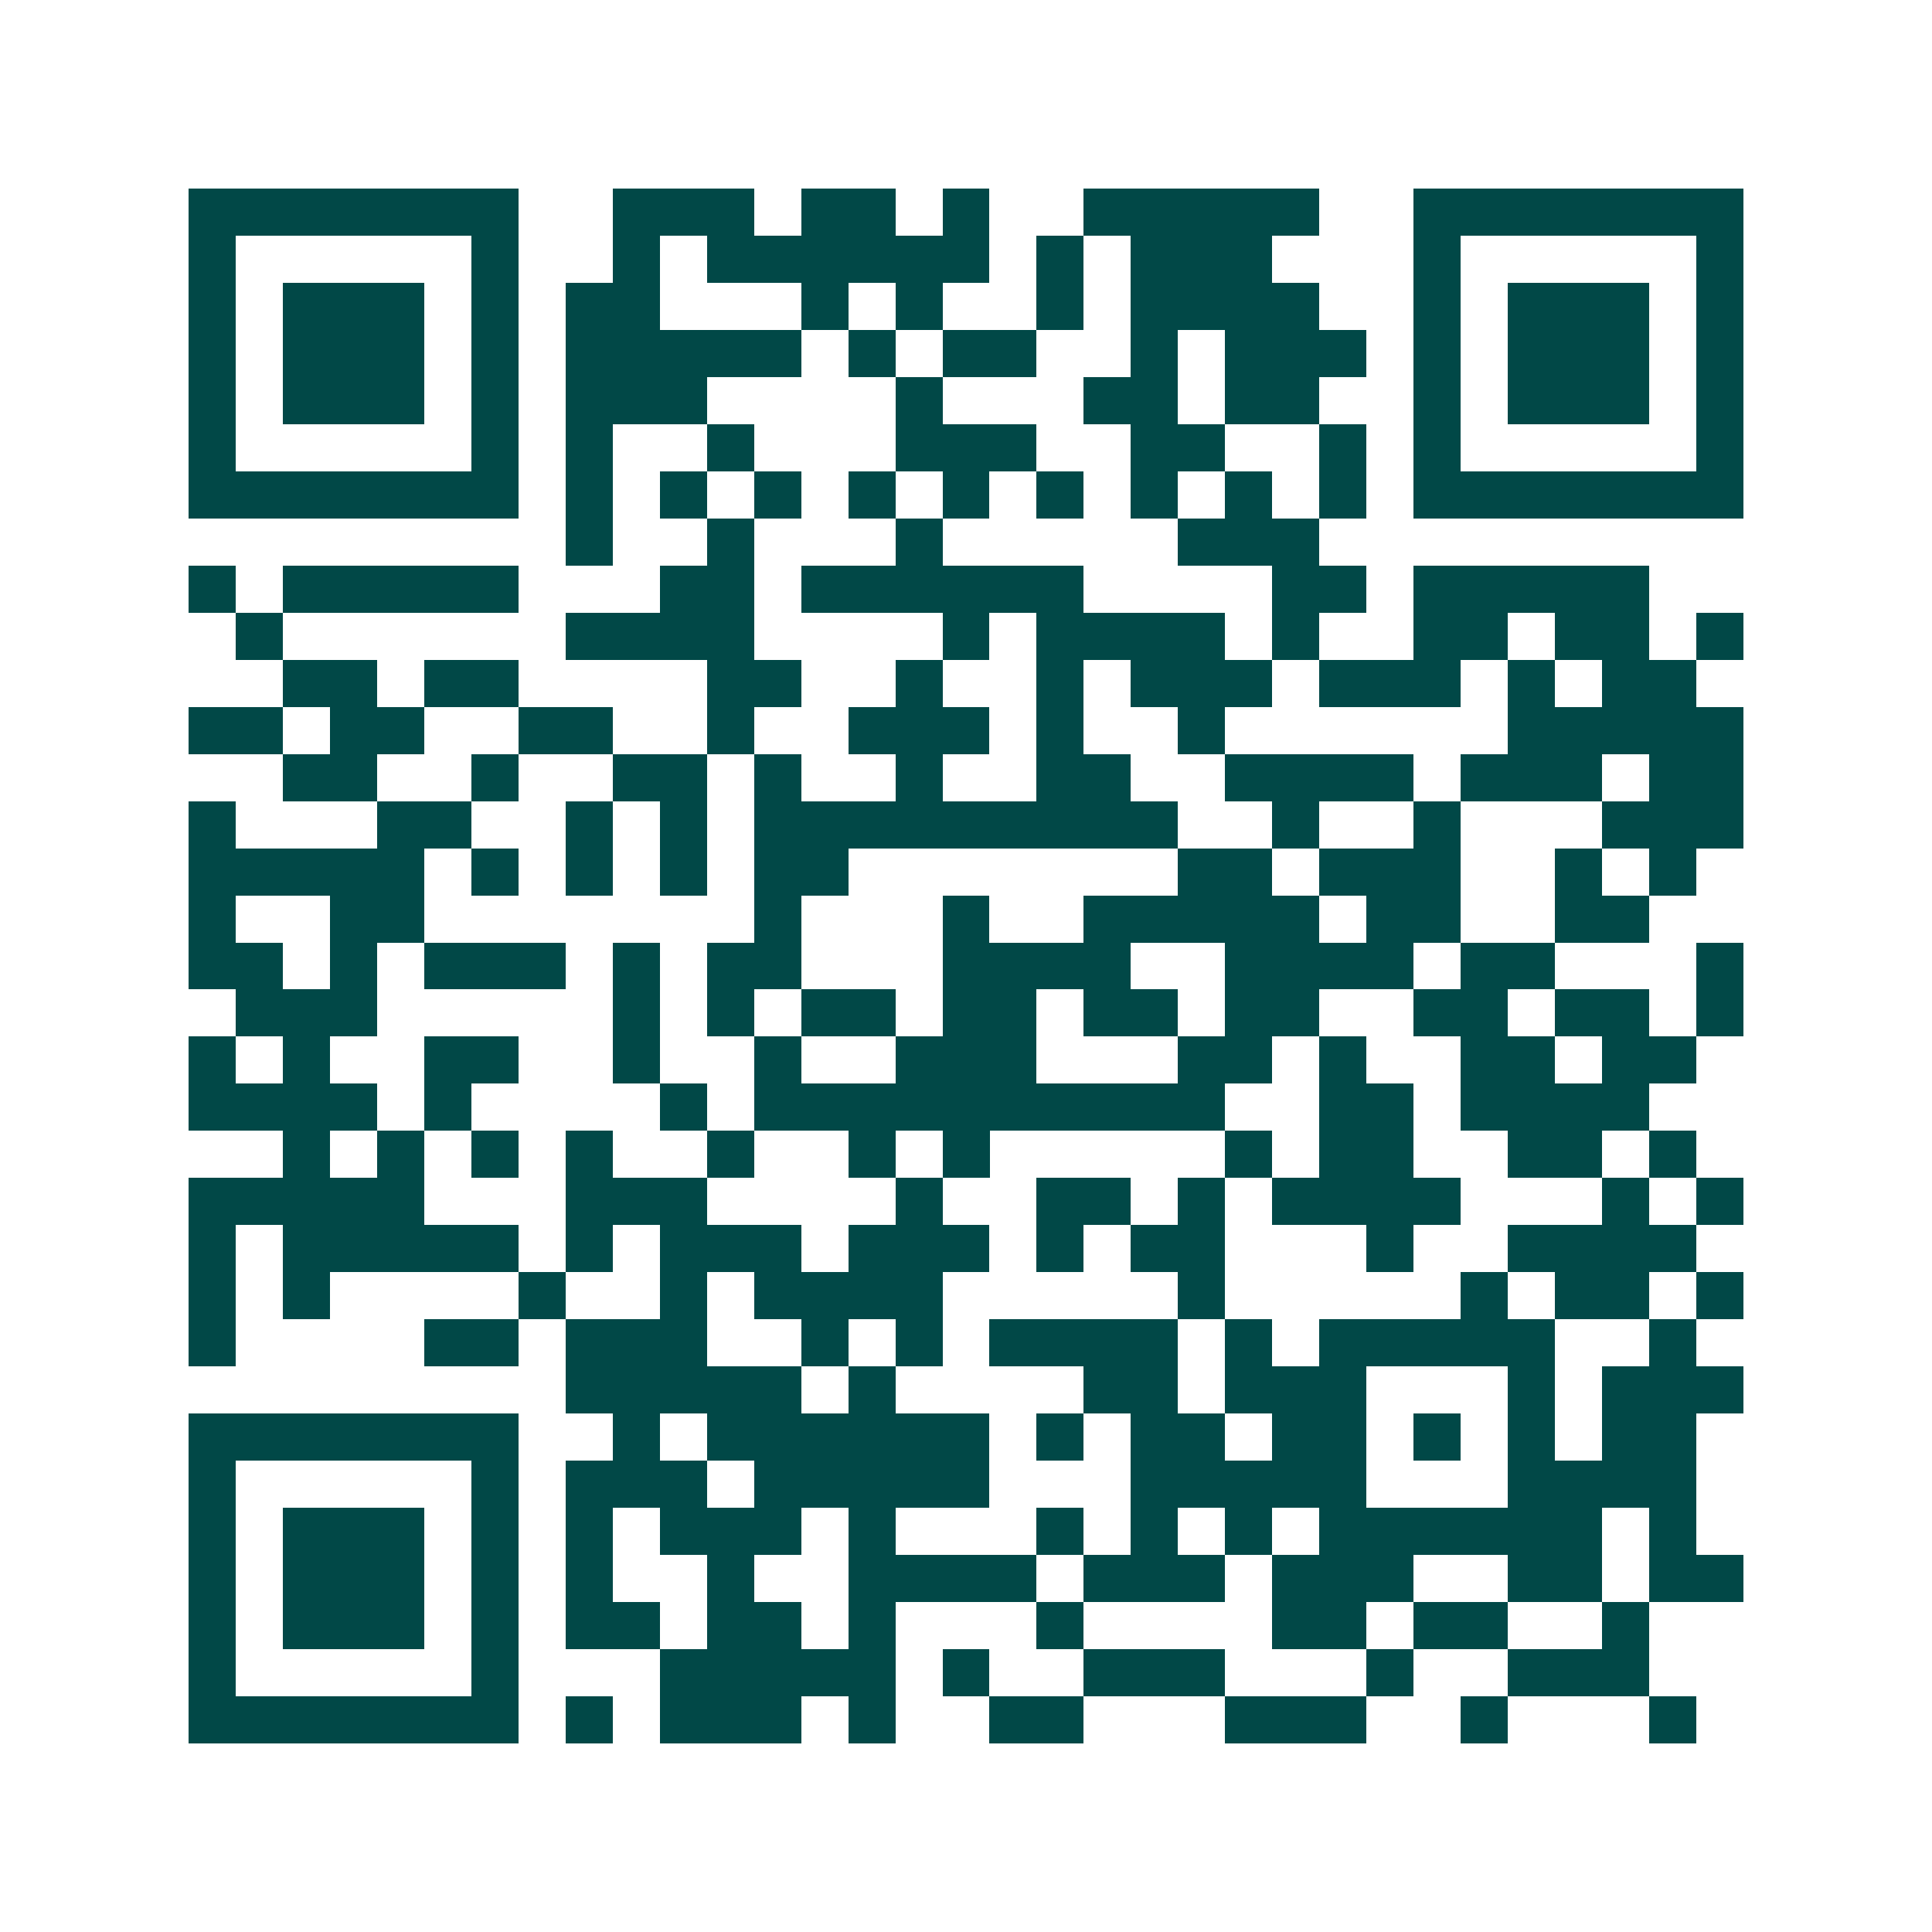 <svg xmlns="http://www.w3.org/2000/svg" width="200" height="200" viewBox="0 0 41 41" shape-rendering="crispEdges"><path fill="#ffffff" d="M0 0h41v41H0z"/><path stroke="#014847" d="M4 4.5h7m2 0h3m1 0h2m1 0h1m2 0h5m2 0h7M4 5.5h1m5 0h1m2 0h1m1 0h6m1 0h1m1 0h3m3 0h1m5 0h1M4 6.5h1m1 0h3m1 0h1m1 0h2m3 0h1m1 0h1m2 0h1m1 0h4m2 0h1m1 0h3m1 0h1M4 7.5h1m1 0h3m1 0h1m1 0h5m1 0h1m1 0h2m2 0h1m1 0h3m1 0h1m1 0h3m1 0h1M4 8.5h1m1 0h3m1 0h1m1 0h3m4 0h1m3 0h2m1 0h2m2 0h1m1 0h3m1 0h1M4 9.5h1m5 0h1m1 0h1m2 0h1m3 0h3m2 0h2m2 0h1m1 0h1m5 0h1M4 10.5h7m1 0h1m1 0h1m1 0h1m1 0h1m1 0h1m1 0h1m1 0h1m1 0h1m1 0h1m1 0h7M12 11.5h1m2 0h1m3 0h1m5 0h3M4 12.5h1m1 0h5m3 0h2m1 0h6m4 0h2m1 0h5M5 13.5h1m6 0h4m4 0h1m1 0h4m1 0h1m2 0h2m1 0h2m1 0h1M6 14.5h2m1 0h2m4 0h2m2 0h1m2 0h1m1 0h3m1 0h3m1 0h1m1 0h2M4 15.5h2m1 0h2m2 0h2m2 0h1m2 0h3m1 0h1m2 0h1m6 0h5M6 16.5h2m2 0h1m2 0h2m1 0h1m2 0h1m2 0h2m2 0h4m1 0h3m1 0h2M4 17.5h1m3 0h2m2 0h1m1 0h1m1 0h9m2 0h1m2 0h1m3 0h3M4 18.5h5m1 0h1m1 0h1m1 0h1m1 0h2m7 0h2m1 0h3m2 0h1m1 0h1M4 19.5h1m2 0h2m7 0h1m3 0h1m2 0h5m1 0h2m2 0h2M4 20.5h2m1 0h1m1 0h3m1 0h1m1 0h2m3 0h4m2 0h4m1 0h2m3 0h1M5 21.5h3m5 0h1m1 0h1m1 0h2m1 0h2m1 0h2m1 0h2m2 0h2m1 0h2m1 0h1M4 22.5h1m1 0h1m2 0h2m2 0h1m2 0h1m2 0h3m3 0h2m1 0h1m2 0h2m1 0h2M4 23.5h4m1 0h1m4 0h1m1 0h10m2 0h2m1 0h4M6 24.5h1m1 0h1m1 0h1m1 0h1m2 0h1m2 0h1m1 0h1m5 0h1m1 0h2m2 0h2m1 0h1M4 25.5h5m3 0h3m4 0h1m2 0h2m1 0h1m1 0h4m3 0h1m1 0h1M4 26.5h1m1 0h5m1 0h1m1 0h3m1 0h3m1 0h1m1 0h2m3 0h1m2 0h4M4 27.5h1m1 0h1m4 0h1m2 0h1m1 0h4m5 0h1m5 0h1m1 0h2m1 0h1M4 28.5h1m4 0h2m1 0h3m2 0h1m1 0h1m1 0h4m1 0h1m1 0h5m2 0h1M12 29.5h5m1 0h1m4 0h2m1 0h3m3 0h1m1 0h3M4 30.5h7m2 0h1m1 0h6m1 0h1m1 0h2m1 0h2m1 0h1m1 0h1m1 0h2M4 31.5h1m5 0h1m1 0h3m1 0h5m3 0h5m3 0h4M4 32.5h1m1 0h3m1 0h1m1 0h1m1 0h3m1 0h1m3 0h1m1 0h1m1 0h1m1 0h6m1 0h1M4 33.5h1m1 0h3m1 0h1m1 0h1m2 0h1m2 0h4m1 0h3m1 0h3m2 0h2m1 0h2M4 34.5h1m1 0h3m1 0h1m1 0h2m1 0h2m1 0h1m3 0h1m4 0h2m1 0h2m2 0h1M4 35.5h1m5 0h1m3 0h5m1 0h1m2 0h3m3 0h1m2 0h3M4 36.5h7m1 0h1m1 0h3m1 0h1m2 0h2m3 0h3m2 0h1m3 0h1"/></svg>
